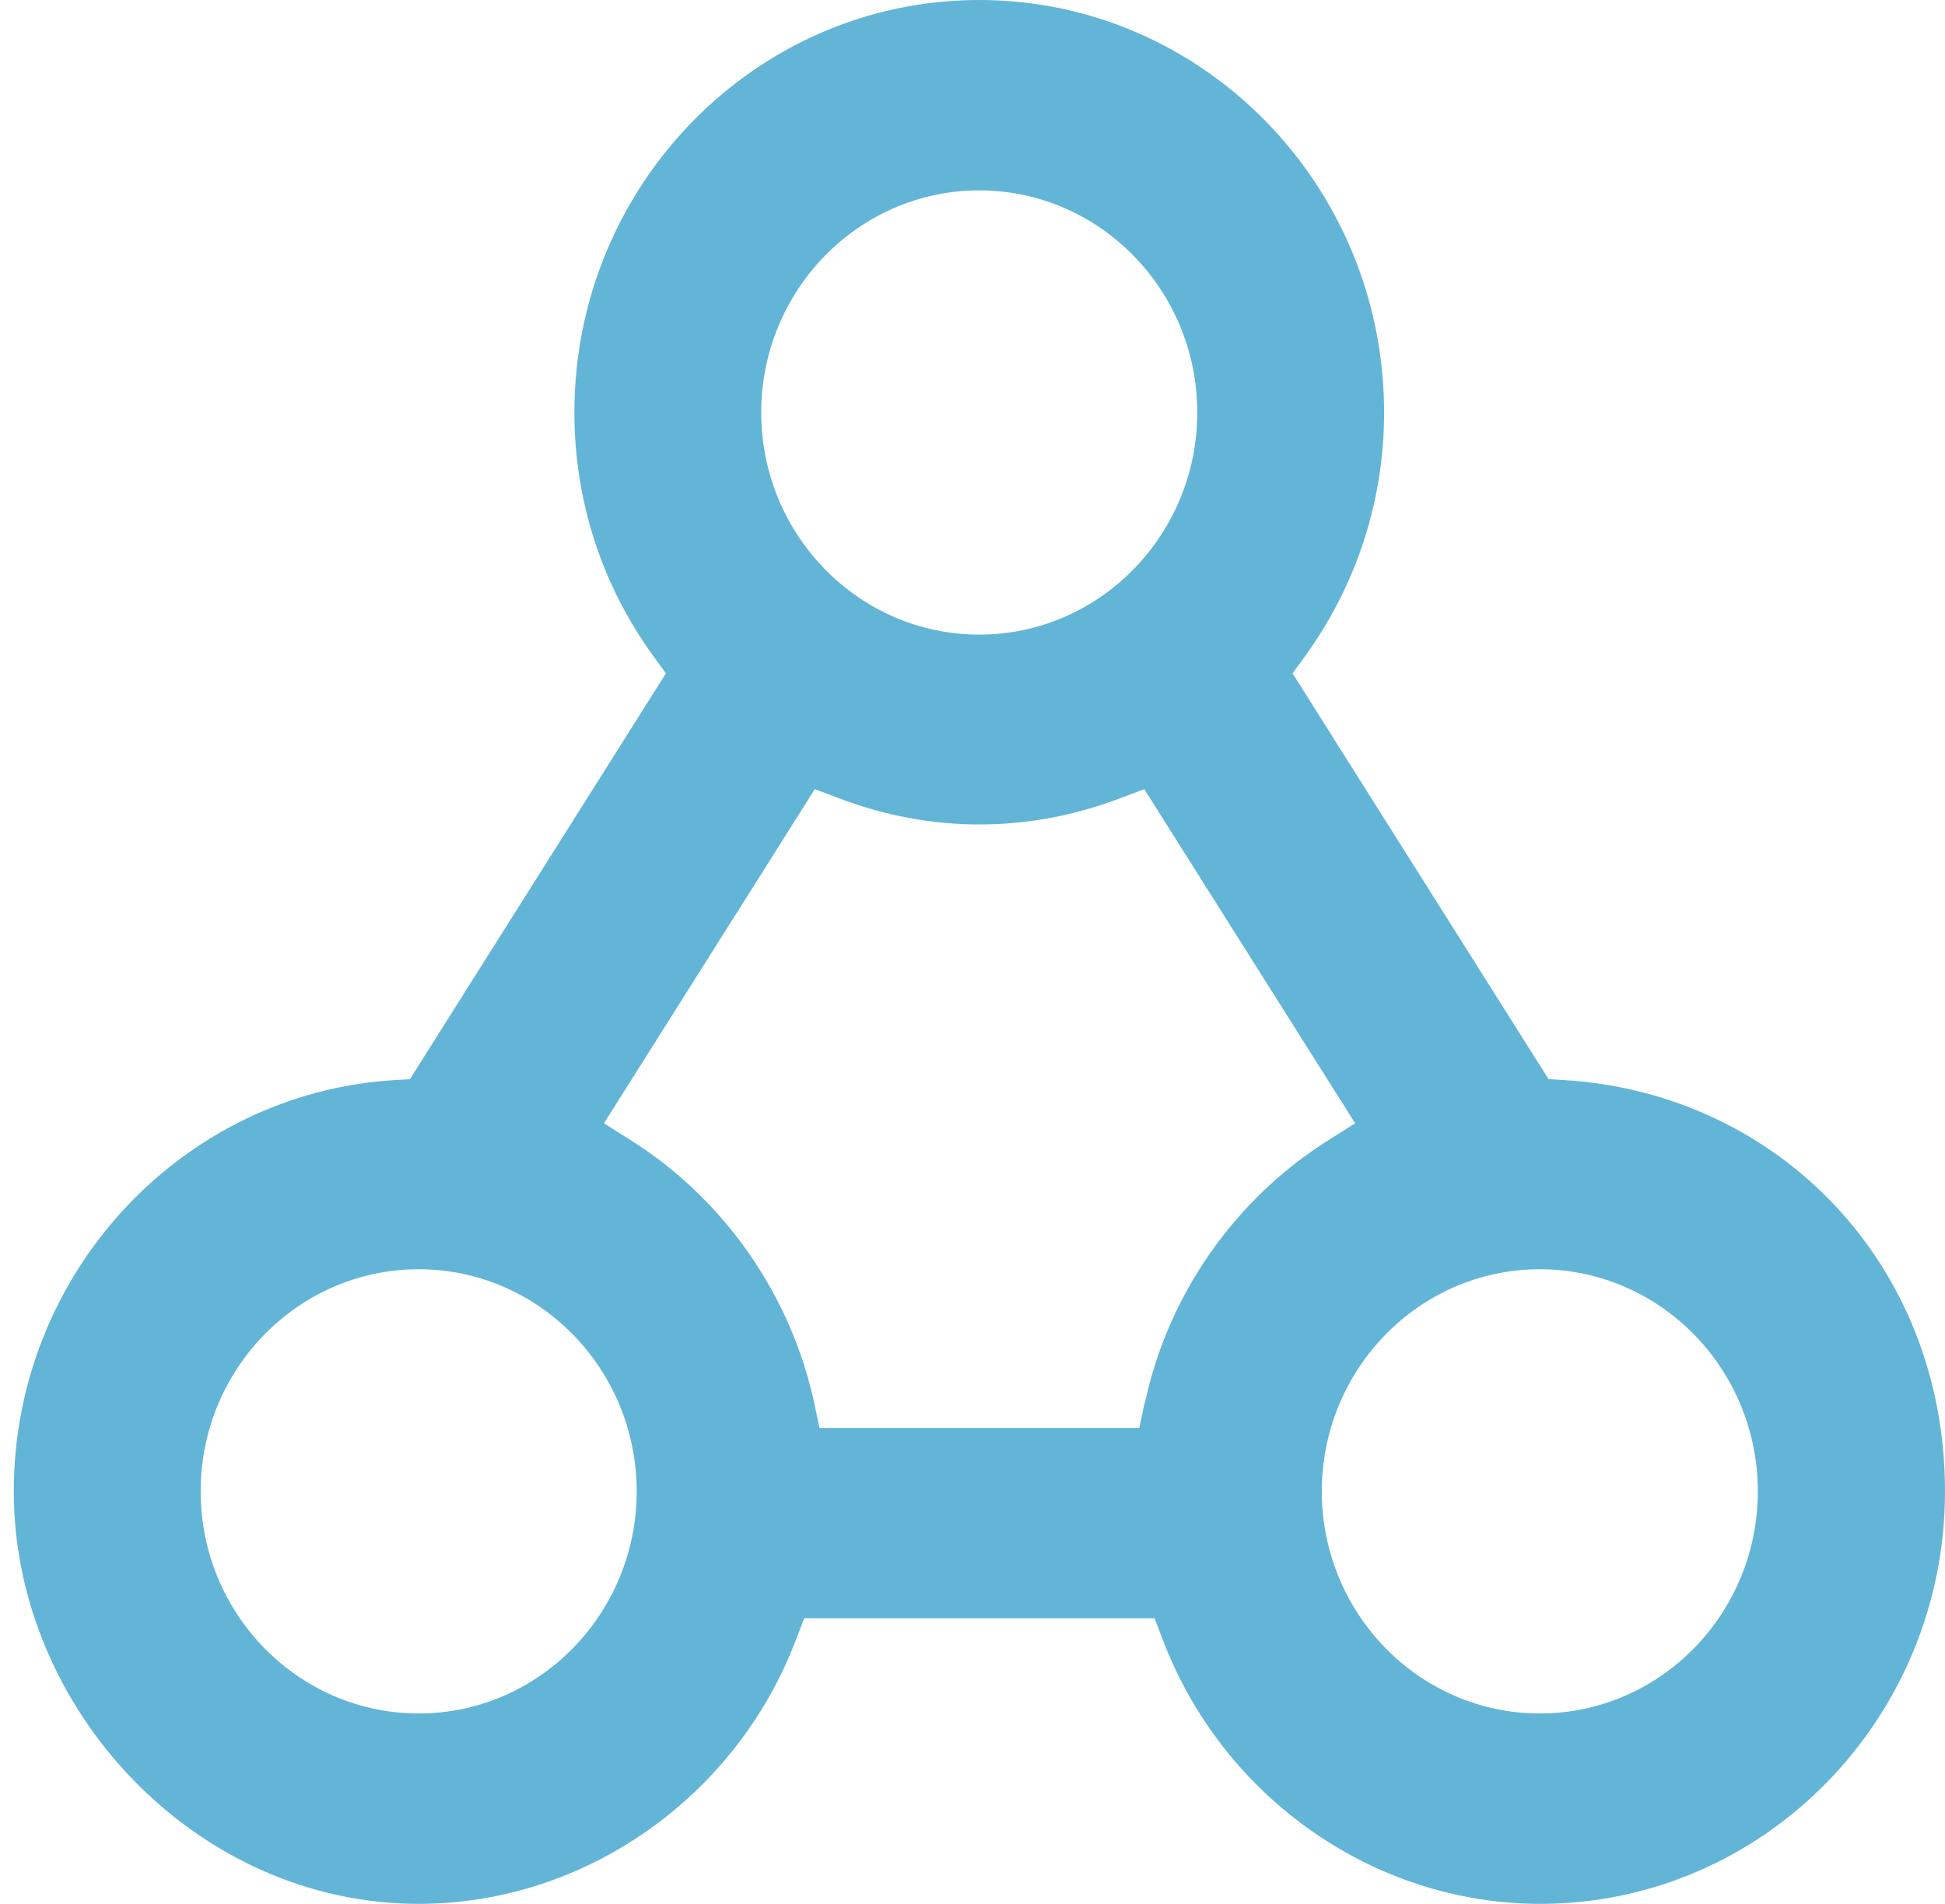 <?xml version="1.0" encoding="UTF-8"?>
<svg xmlns="http://www.w3.org/2000/svg" width="47" height="46" viewBox="0 0 47 46" fill="none">
  <g clip-path="url(#clip0_33_165)">
    <path d="M37.804 26.097L37.42 26.074L31.234 16.269L31.542 15.847C32.784 14.122 33.446 12.09 33.446 9.967C33.446 4.47 29.059 0 23.663 0C18.267 0 13.88 4.47 13.88 9.967C13.88 12.083 14.534 14.122 15.784 15.847L16.092 16.269L9.906 26.074L9.522 26.097C4.375 26.419 0.333 30.782 0.333 36.033C0.333 41.285 4.721 46 10.117 46C14.128 46 17.8 43.424 19.245 39.591L19.433 39.1H27.9L28.088 39.591C29.533 43.424 33.198 46 37.217 46C42.613 46 47 41.53 47 36.033C47 30.536 42.966 26.419 37.811 26.097H37.804ZM23.663 4.6C26.568 4.6 28.931 7.007 28.931 9.967C28.931 12.926 26.568 15.333 23.663 15.333C20.758 15.333 18.395 12.926 18.395 9.967C18.395 7.007 20.758 4.6 23.663 4.6ZM10.117 41.4C7.212 41.4 4.849 38.993 4.849 36.033C4.849 33.074 7.212 30.667 10.117 30.667C13.022 30.667 15.385 33.074 15.385 36.033C15.385 38.993 13.022 41.4 10.117 41.4ZM27.659 33.894L27.531 34.5H19.802L19.674 33.894C19.11 31.288 17.499 28.972 15.249 27.554L14.595 27.14L19.689 19.067L20.261 19.282C22.481 20.133 24.86 20.133 27.08 19.282L27.651 19.067L32.746 27.14L32.092 27.554C29.841 28.972 28.224 31.28 27.667 33.894H27.659ZM37.209 41.4C34.304 41.4 31.941 38.993 31.941 36.033C31.941 33.074 34.304 30.667 37.209 30.667C40.114 30.667 42.477 33.074 42.477 36.033C42.477 38.993 40.114 41.4 37.209 41.4Z" fill="#63B5D8"></path>
  </g>
  <defs>
    <clipPath id="clip0_33_165">
      <rect width="46.667" height="46" fill="white" transform="translate(0.333)"></rect>
    </clipPath>
  </defs>
</svg>
